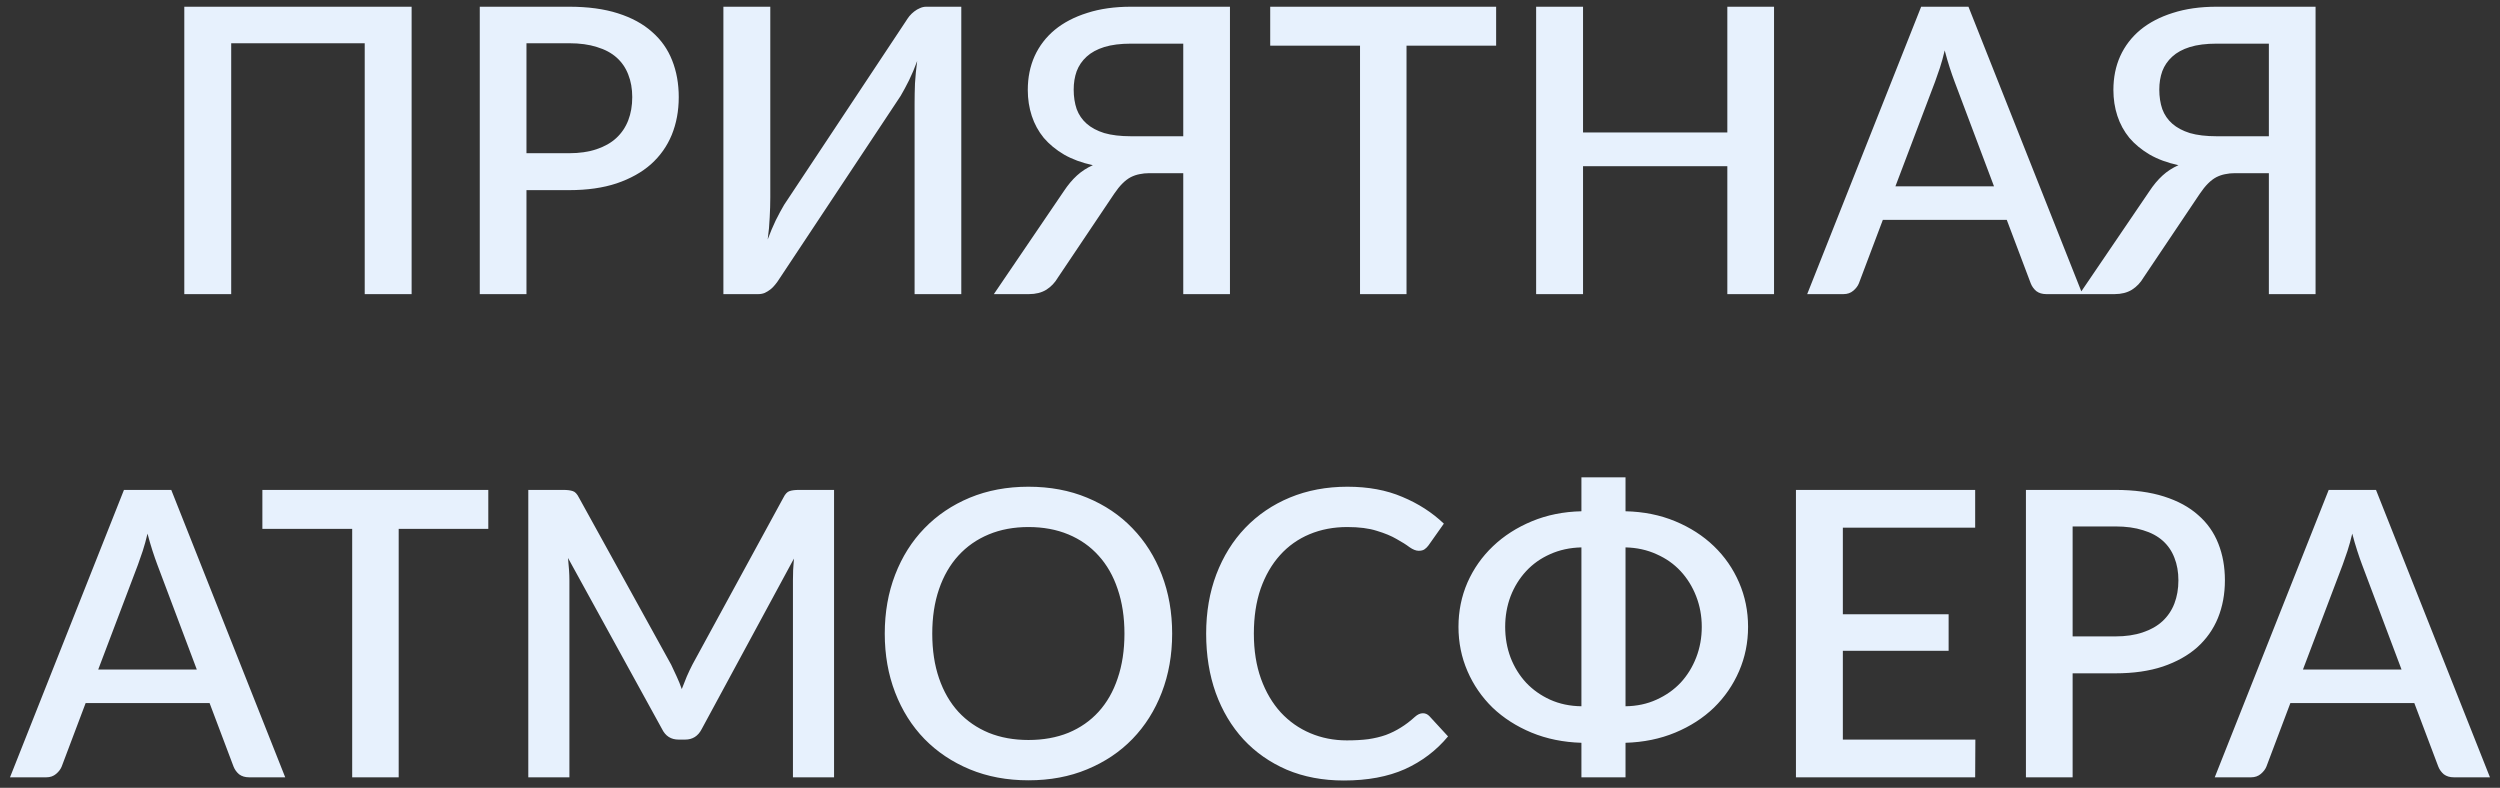 <?xml version="1.0" encoding="UTF-8"?> <svg xmlns="http://www.w3.org/2000/svg" width="238" height="75" viewBox="0 0 238 75" fill="none"><rect x="0" y="0" width="238" height="75" fill="#333333" stroke="none"/> <path d="M39.186 28H34.721V4.117H22.01V28H17.545V0.64H39.186V28ZM50.12 18.101V28H45.674V0.64H54.186C55.972 0.64 57.517 0.849 58.822 1.267C60.139 1.685 61.222 2.274 62.071 3.034C62.932 3.781 63.572 4.687 63.99 5.751C64.408 6.802 64.617 7.968 64.617 9.247C64.617 10.552 64.395 11.749 63.952 12.838C63.508 13.915 62.85 14.846 61.976 15.631C61.102 16.404 60.013 17.012 58.708 17.455C57.416 17.886 55.908 18.101 54.186 18.101H50.12ZM50.12 14.586H54.186C55.174 14.586 56.041 14.459 56.789 14.206C57.549 13.953 58.176 13.598 58.67 13.142C59.176 12.673 59.556 12.11 59.81 11.451C60.063 10.792 60.19 10.058 60.19 9.247C60.19 8.449 60.063 7.733 59.81 7.1C59.569 6.467 59.202 5.928 58.708 5.485C58.214 5.042 57.587 4.706 56.827 4.478C56.08 4.237 55.199 4.117 54.186 4.117H50.12V14.586ZM86.233 2.027C86.335 1.862 86.448 1.698 86.575 1.533C86.715 1.368 86.867 1.223 87.031 1.096C87.209 0.957 87.392 0.849 87.582 0.773C87.772 0.684 87.975 0.64 88.19 0.64H91.515V28H87.069V9.836C87.069 9.228 87.082 8.595 87.107 7.936C87.145 7.277 87.215 6.568 87.316 5.808C87.076 6.467 86.816 7.081 86.537 7.651C86.258 8.208 85.993 8.702 85.739 9.133L74.149 26.613C74.048 26.778 73.927 26.942 73.788 27.107C73.662 27.272 73.51 27.424 73.332 27.563C73.168 27.69 72.99 27.797 72.8 27.886C72.61 27.962 72.407 28 72.192 28H68.867V0.64H73.332V18.785C73.332 19.393 73.313 20.033 73.275 20.704C73.25 21.363 73.186 22.059 73.085 22.794C73.326 22.148 73.579 21.546 73.845 20.989C74.124 20.432 74.39 19.938 74.643 19.507L86.233 2.027ZM112.646 28V16.486H109.416C109.087 16.486 108.776 16.518 108.485 16.581C108.206 16.632 107.928 16.727 107.649 16.866C107.383 17.005 107.117 17.208 106.851 17.474C106.598 17.727 106.338 18.05 106.072 18.443L100.714 26.423C100.435 26.904 100.068 27.291 99.612 27.582C99.156 27.861 98.605 28 97.959 28H94.615L101.265 18.215C101.658 17.62 102.076 17.119 102.519 16.714C102.962 16.309 103.469 15.979 104.039 15.726C102.988 15.498 102.076 15.162 101.303 14.719C100.53 14.263 99.885 13.731 99.365 13.123C98.859 12.502 98.478 11.806 98.225 11.033C97.972 10.26 97.845 9.437 97.845 8.563C97.845 7.385 98.061 6.315 98.491 5.352C98.934 4.377 99.574 3.541 100.41 2.844C101.259 2.147 102.291 1.609 103.507 1.229C104.723 0.836 106.11 0.64 107.668 0.64H117.092V28H112.646ZM102.215 8.525C102.215 9.209 102.31 9.83 102.5 10.387C102.703 10.932 103.019 11.394 103.45 11.774C103.881 12.154 104.438 12.452 105.122 12.667C105.819 12.87 106.667 12.971 107.668 12.971H112.646V4.155H107.668C106.667 4.155 105.819 4.263 105.122 4.478C104.438 4.693 103.881 4.997 103.45 5.39C103.019 5.783 102.703 6.245 102.5 6.777C102.31 7.309 102.215 7.892 102.215 8.525ZM142.432 0.64V4.345H133.901V28H129.474V4.345H120.924V0.64H142.432ZM168.888 28H164.442V15.821H150.705V28H146.24V0.64H150.705V12.61H164.442V0.64H168.888V28ZM198.246 28H194.807C194.427 28 194.111 27.905 193.857 27.715C193.617 27.512 193.439 27.265 193.325 26.974L191.045 20.932H179.246L176.966 26.974C176.865 27.227 176.688 27.462 176.434 27.677C176.181 27.892 175.871 28 175.503 28H172.045L182.894 0.64H187.397L198.246 28ZM180.443 17.74H189.829L186.067 7.746C185.928 7.379 185.776 6.942 185.611 6.435C185.447 5.928 185.288 5.384 185.136 4.801C184.997 5.396 184.845 5.947 184.68 6.454C184.516 6.948 184.364 7.385 184.224 7.765L180.443 17.74ZM215.996 28V16.486H212.766C212.436 16.486 212.126 16.518 211.835 16.581C211.556 16.632 211.277 16.727 210.999 16.866C210.733 17.005 210.467 17.208 210.201 17.474C209.947 17.727 209.688 18.05 209.422 18.443L204.064 26.423C203.785 26.904 203.418 27.291 202.962 27.582C202.506 27.861 201.955 28 201.309 28H197.965L204.615 18.215C205.007 17.62 205.425 17.119 205.869 16.714C206.312 16.309 206.819 15.979 207.389 15.726C206.337 15.498 205.425 15.162 204.653 14.719C203.88 14.263 203.234 13.731 202.715 13.123C202.208 12.502 201.828 11.806 201.575 11.033C201.321 10.26 201.195 9.437 201.195 8.563C201.195 7.385 201.41 6.315 201.841 5.352C202.284 4.377 202.924 3.541 203.76 2.844C204.608 2.147 205.641 1.609 206.857 1.229C208.073 0.836 209.46 0.64 211.018 0.64H220.442V28H215.996ZM205.565 8.525C205.565 9.209 205.66 9.83 205.85 10.387C206.052 10.932 206.369 11.394 206.8 11.774C207.23 12.154 207.788 12.452 208.472 12.667C209.168 12.87 210.017 12.971 211.018 12.971H215.996V4.155H211.018C210.017 4.155 209.168 4.263 208.472 4.478C207.788 4.693 207.23 4.997 206.8 5.39C206.369 5.783 206.052 6.245 205.85 6.777C205.66 7.309 205.565 7.892 205.565 8.525ZM27.153 74H23.714C23.334 74 23.018 73.905 22.764 73.715C22.524 73.512 22.346 73.265 22.232 72.974L19.952 66.932H8.153L5.873 72.974C5.772 73.227 5.595 73.462 5.341 73.677C5.088 73.892 4.778 74 4.41 74H0.952L11.801 46.64H16.304L27.153 74ZM9.35 63.74H18.736L14.974 53.746C14.835 53.379 14.683 52.942 14.518 52.435C14.354 51.928 14.195 51.384 14.043 50.801C13.904 51.396 13.752 51.947 13.587 52.454C13.423 52.948 13.271 53.385 13.131 53.765L9.35 63.74ZM46.486 46.64V50.345H37.955V74H33.528V50.345H24.978V46.64H46.486ZM63.898 63.284C64.075 63.651 64.253 64.031 64.43 64.424C64.607 64.804 64.766 65.197 64.905 65.602C65.057 65.197 65.215 64.798 65.38 64.405C65.557 64 65.741 63.613 65.931 63.246L74.576 47.381C74.753 47.026 74.95 46.817 75.165 46.754C75.38 46.678 75.684 46.64 76.077 46.64H79.402V74H75.488V55.247C75.488 54.943 75.494 54.614 75.507 54.259C75.532 53.904 75.558 53.543 75.583 53.176L66.805 69.402C66.463 70.073 65.937 70.409 65.228 70.409H64.601C63.879 70.409 63.353 70.073 63.024 69.402L54.075 53.119C54.113 53.499 54.145 53.873 54.17 54.24C54.195 54.595 54.208 54.93 54.208 55.247V74H50.294V46.64H53.619C54.012 46.64 54.316 46.678 54.531 46.754C54.746 46.817 54.943 47.026 55.12 47.381L63.898 63.284ZM111.589 60.32C111.589 62.347 111.259 64.215 110.601 65.925C109.942 67.635 109.011 69.111 107.808 70.352C106.617 71.581 105.179 72.543 103.495 73.24C101.823 73.937 99.961 74.285 97.909 74.285C95.87 74.285 94.007 73.937 92.323 73.24C90.651 72.543 89.213 71.581 88.01 70.352C86.806 69.111 85.876 67.635 85.217 65.925C84.558 64.215 84.229 62.347 84.229 60.32C84.229 58.293 84.558 56.425 85.217 54.715C85.876 53.005 86.806 51.529 88.01 50.288C89.213 49.047 90.651 48.078 92.323 47.381C94.007 46.684 95.87 46.336 97.909 46.336C99.961 46.336 101.823 46.684 103.495 47.381C105.179 48.078 106.617 49.047 107.808 50.288C109.011 51.529 109.942 53.005 110.601 54.715C111.259 56.425 111.589 58.293 111.589 60.32ZM107.048 60.32C107.048 58.749 106.832 57.337 106.402 56.083C105.984 54.829 105.376 53.765 104.578 52.891C103.792 52.017 102.836 51.346 101.709 50.877C100.581 50.408 99.315 50.174 97.909 50.174C96.516 50.174 95.255 50.408 94.128 50.877C93.001 51.346 92.038 52.017 91.24 52.891C90.442 53.765 89.828 54.829 89.397 56.083C88.966 57.337 88.751 58.749 88.751 60.32C88.751 61.903 88.966 63.322 89.397 64.576C89.828 65.83 90.442 66.894 91.24 67.768C92.038 68.629 93.001 69.294 94.128 69.763C95.255 70.219 96.516 70.447 97.909 70.447C99.315 70.447 100.581 70.219 101.709 69.763C102.836 69.294 103.792 68.629 104.578 67.768C105.376 66.894 105.984 65.83 106.402 64.576C106.832 63.322 107.048 61.903 107.048 60.32ZM135.46 67.901C135.701 67.901 135.91 67.996 136.087 68.186L137.854 70.105C136.739 71.448 135.371 72.486 133.75 73.221C132.129 73.943 130.191 74.304 127.936 74.304C125.935 74.304 124.123 73.962 122.502 73.278C120.893 72.581 119.519 71.619 118.379 70.39C117.239 69.149 116.359 67.673 115.738 65.963C115.13 64.253 114.826 62.372 114.826 60.32C114.826 58.268 115.149 56.387 115.795 54.677C116.454 52.954 117.372 51.479 118.55 50.25C119.741 49.009 121.159 48.046 122.806 47.362C124.465 46.678 126.289 46.336 128.278 46.336C130.254 46.336 131.996 46.659 133.503 47.305C135.023 47.938 136.34 48.787 137.455 49.851L135.992 51.922C135.891 52.061 135.77 52.182 135.631 52.283C135.492 52.384 135.302 52.435 135.061 52.435C134.808 52.435 134.516 52.321 134.187 52.093C133.87 51.852 133.459 51.593 132.952 51.314C132.458 51.023 131.831 50.763 131.071 50.535C130.324 50.294 129.386 50.174 128.259 50.174C126.954 50.174 125.757 50.402 124.668 50.858C123.579 51.314 122.641 51.979 121.856 52.853C121.071 53.727 120.456 54.791 120.013 56.045C119.582 57.299 119.367 58.724 119.367 60.32C119.367 61.929 119.595 63.366 120.051 64.633C120.507 65.887 121.134 66.951 121.932 67.825C122.73 68.686 123.667 69.345 124.744 69.801C125.821 70.257 126.98 70.485 128.221 70.485C128.981 70.485 129.659 70.447 130.254 70.371C130.862 70.282 131.419 70.149 131.926 69.972C132.433 69.782 132.908 69.548 133.351 69.269C133.807 68.99 134.257 68.648 134.7 68.243C134.953 68.015 135.207 67.901 135.46 67.901ZM154.75 48.673C156.472 48.711 158.049 49.028 159.481 49.623C160.912 50.218 162.141 51.01 163.167 51.998C164.193 52.986 164.991 54.139 165.561 55.456C166.131 56.773 166.416 58.179 166.416 59.674C166.416 61.169 166.131 62.575 165.561 63.892C164.991 65.209 164.193 66.368 163.167 67.369C162.141 68.357 160.912 69.149 159.481 69.744C158.049 70.339 156.472 70.662 154.75 70.713V74H150.551V70.713C148.828 70.662 147.245 70.339 145.801 69.744C144.369 69.149 143.134 68.357 142.096 67.369C141.07 66.368 140.272 65.209 139.702 63.892C139.132 62.575 138.847 61.169 138.847 59.674C138.847 58.179 139.132 56.773 139.702 55.456C140.284 54.139 141.095 52.986 142.134 51.998C143.172 51.01 144.407 50.218 145.839 49.623C147.27 49.028 148.841 48.711 150.551 48.673V45.443H154.75V48.673ZM143.293 59.674C143.293 60.713 143.464 61.688 143.806 62.6C144.16 63.512 144.654 64.31 145.288 64.994C145.921 65.665 146.681 66.204 147.568 66.609C148.467 67.014 149.461 67.223 150.551 67.236V52.112C149.461 52.137 148.467 52.353 147.568 52.758C146.681 53.151 145.921 53.689 145.288 54.373C144.654 55.057 144.16 55.855 143.806 56.767C143.464 57.679 143.293 58.648 143.293 59.674ZM162.008 59.674C162.008 58.648 161.83 57.679 161.476 56.767C161.121 55.855 160.627 55.057 159.994 54.373C159.36 53.689 158.594 53.151 157.695 52.758C156.808 52.353 155.826 52.137 154.75 52.112V67.236C155.826 67.223 156.808 67.014 157.695 66.609C158.594 66.204 159.36 65.665 159.994 64.994C160.627 64.31 161.121 63.512 161.476 62.6C161.83 61.688 162.008 60.713 162.008 59.674ZM188.036 46.64V50.231H175.439V58.477H185.509V61.954H175.439V70.409H188.055L188.036 74H170.974V46.64H188.036ZM197.314 64.101V74H192.868V46.64H201.38C203.166 46.64 204.711 46.849 206.016 47.267C207.333 47.685 208.416 48.274 209.265 49.034C210.126 49.781 210.766 50.687 211.184 51.751C211.602 52.802 211.811 53.968 211.811 55.247C211.811 56.552 211.589 57.749 211.146 58.838C210.703 59.915 210.044 60.846 209.17 61.631C208.296 62.404 207.207 63.012 205.902 63.455C204.61 63.886 203.103 64.101 201.38 64.101H197.314ZM197.314 60.586H201.38C202.368 60.586 203.236 60.459 203.983 60.206C204.743 59.953 205.37 59.598 205.864 59.142C206.371 58.673 206.751 58.11 207.004 57.451C207.257 56.792 207.384 56.058 207.384 55.247C207.384 54.449 207.257 53.733 207.004 53.1C206.763 52.467 206.396 51.928 205.902 51.485C205.408 51.042 204.781 50.706 204.021 50.478C203.274 50.237 202.393 50.117 201.38 50.117H197.314V60.586ZM237.044 74H233.605C233.225 74 232.908 73.905 232.655 73.715C232.414 73.512 232.237 73.265 232.123 72.974L229.843 66.932H218.044L215.764 72.974C215.663 73.227 215.485 73.462 215.232 73.677C214.979 73.892 214.668 74 214.301 74H210.843L221.692 46.64H226.195L237.044 74ZM219.241 63.74H228.627L224.865 53.746C224.726 53.379 224.574 52.942 224.409 52.435C224.244 51.928 224.086 51.384 223.934 50.801C223.795 51.396 223.643 51.947 223.478 52.454C223.313 52.948 223.161 53.385 223.022 53.765L219.241 63.74Z" fill="#E7F1FD"></path> </svg> 